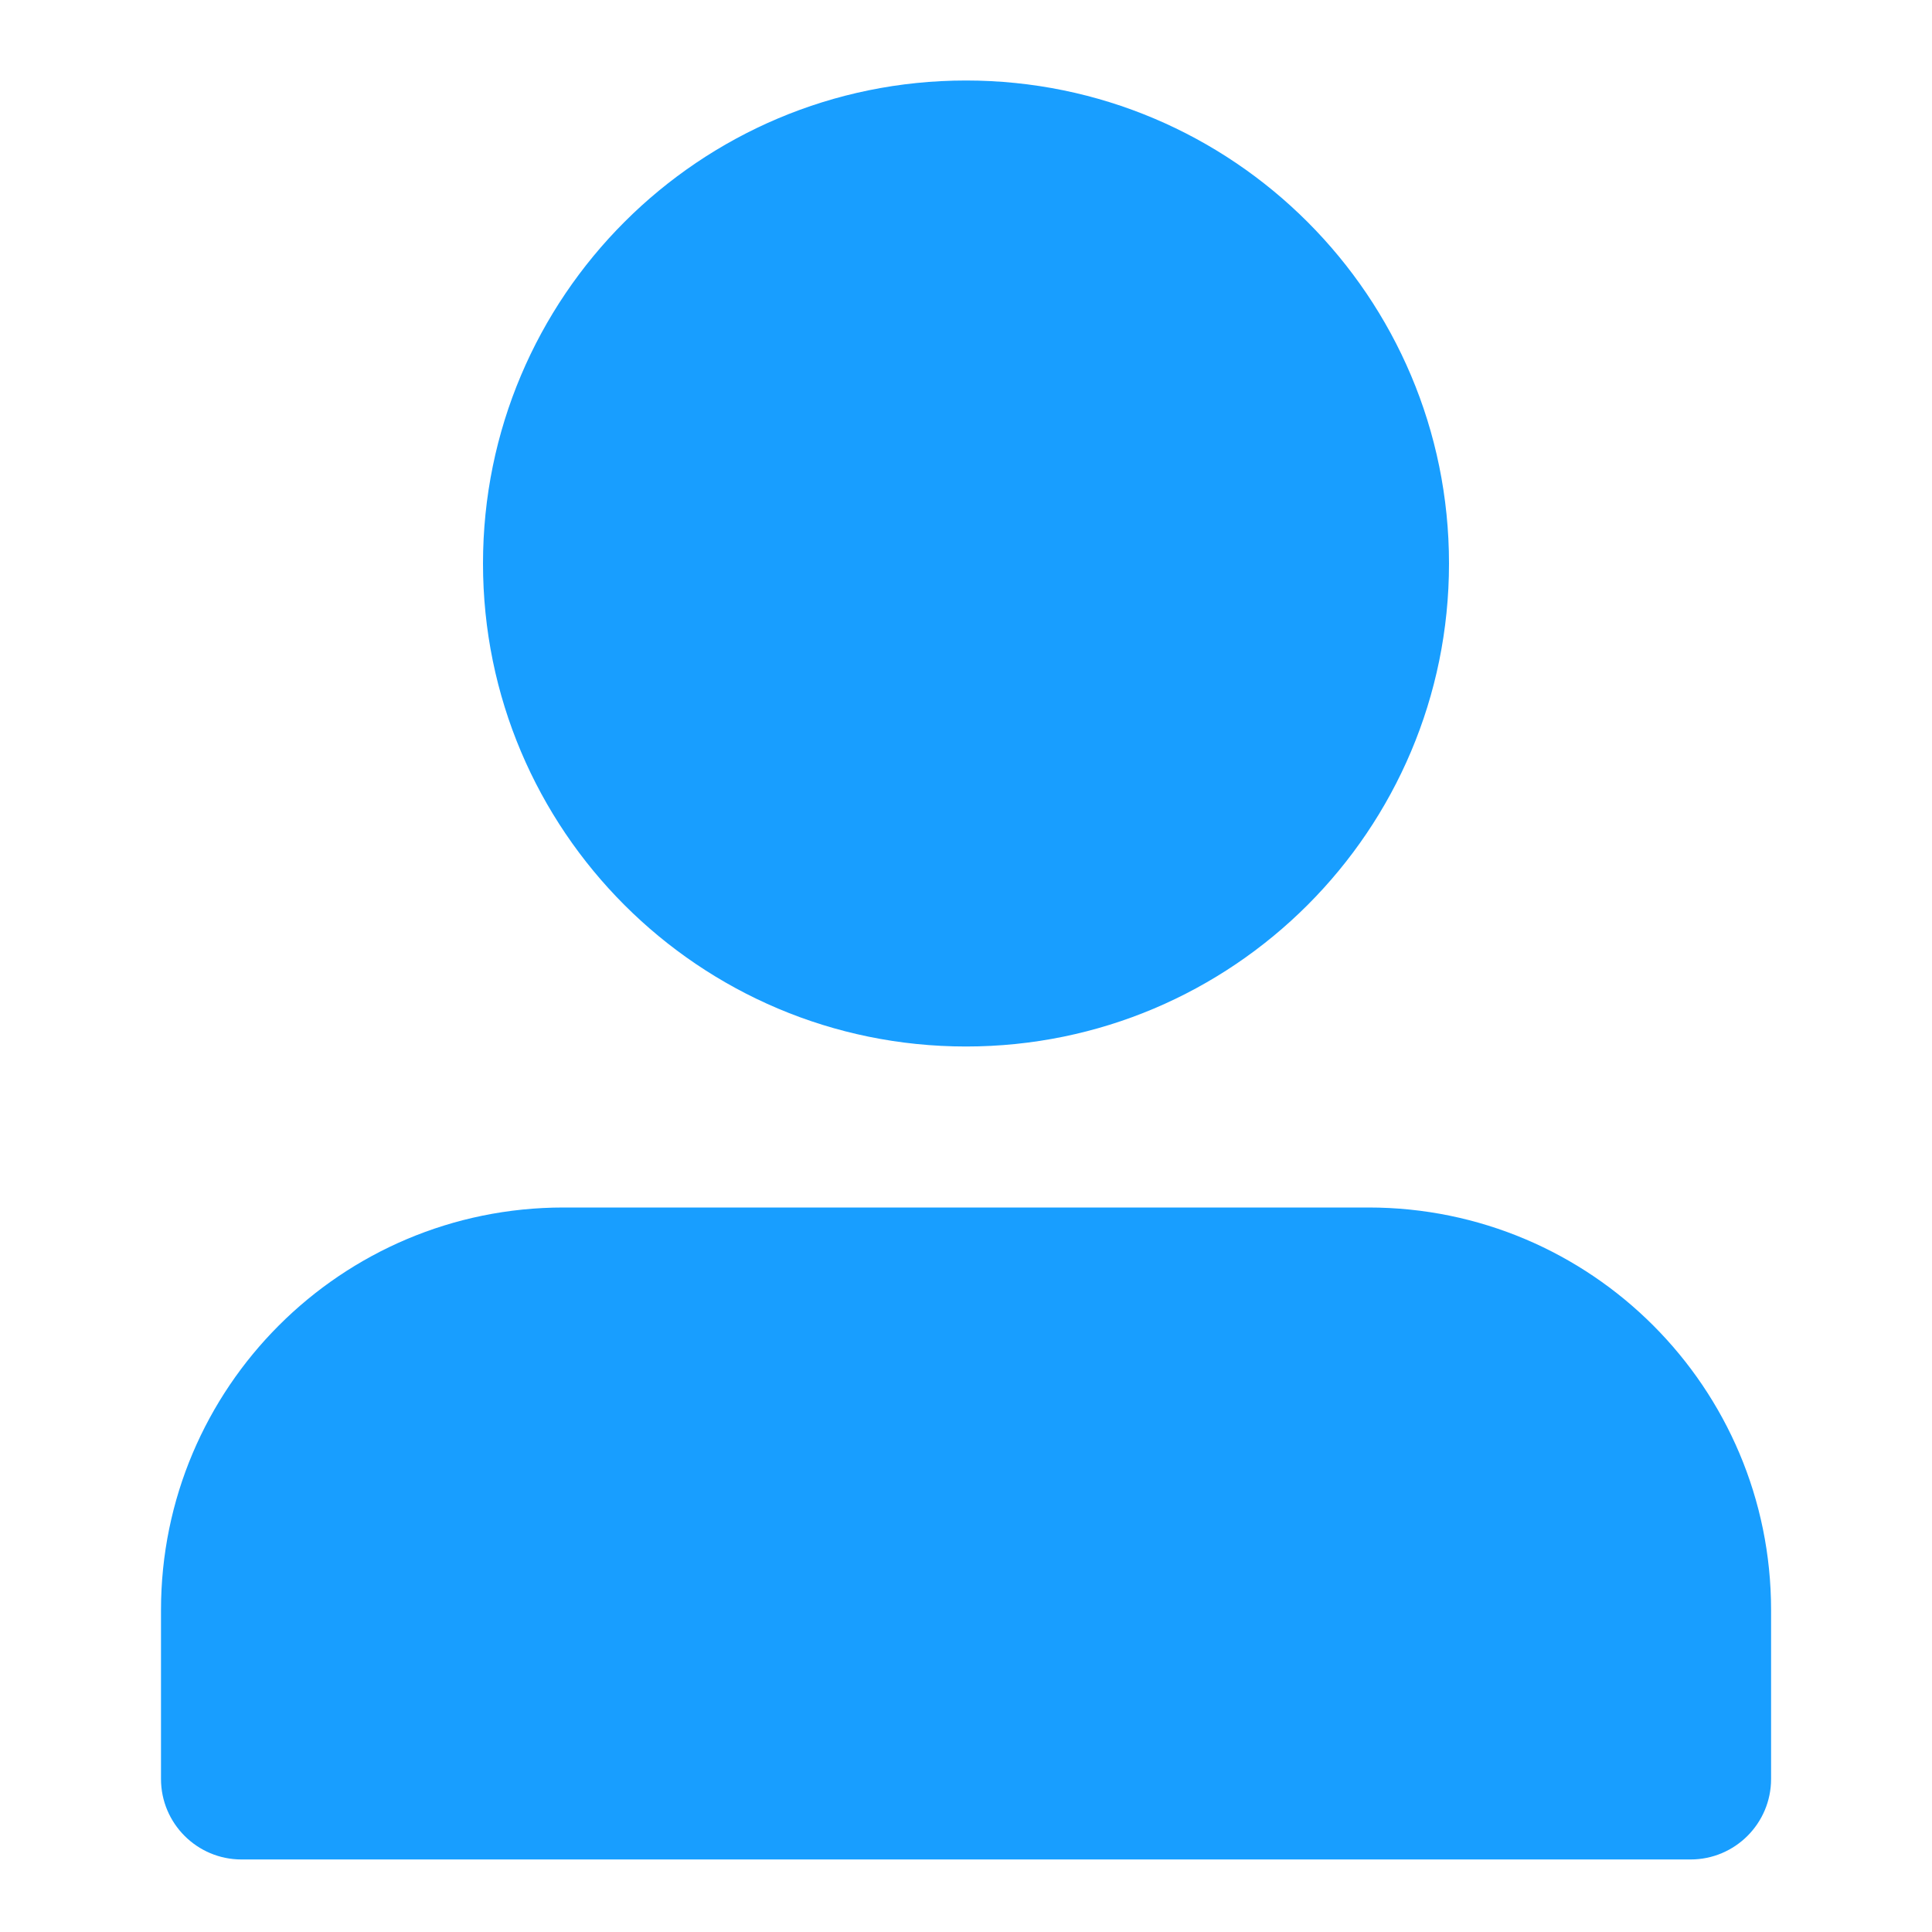 <svg width="24" height="24" viewBox="0 0 24 24" fill="none" xmlns="http://www.w3.org/2000/svg">
<path fill-rule="evenodd" clip-rule="evenodd" d="M12 1C15.314 1 18 3.686 18 7C18 10.314 15.314 13 12 13C8.686 13 6 10.314 6 7C6 3.686 8.686 1 12 1ZM3 23.099C2.448 23.099 2 22.651 2 22.099V20C2 17.239 4.239 15 7 15H17.001C19.762 15 22.001 17.239 22.001 20V22.099C22.001 22.651 21.553 23.099 21.001 23.099C20.448 23.099 3.552 23.099 3 23.099Z" fill="#189EFF"/>
</svg>
